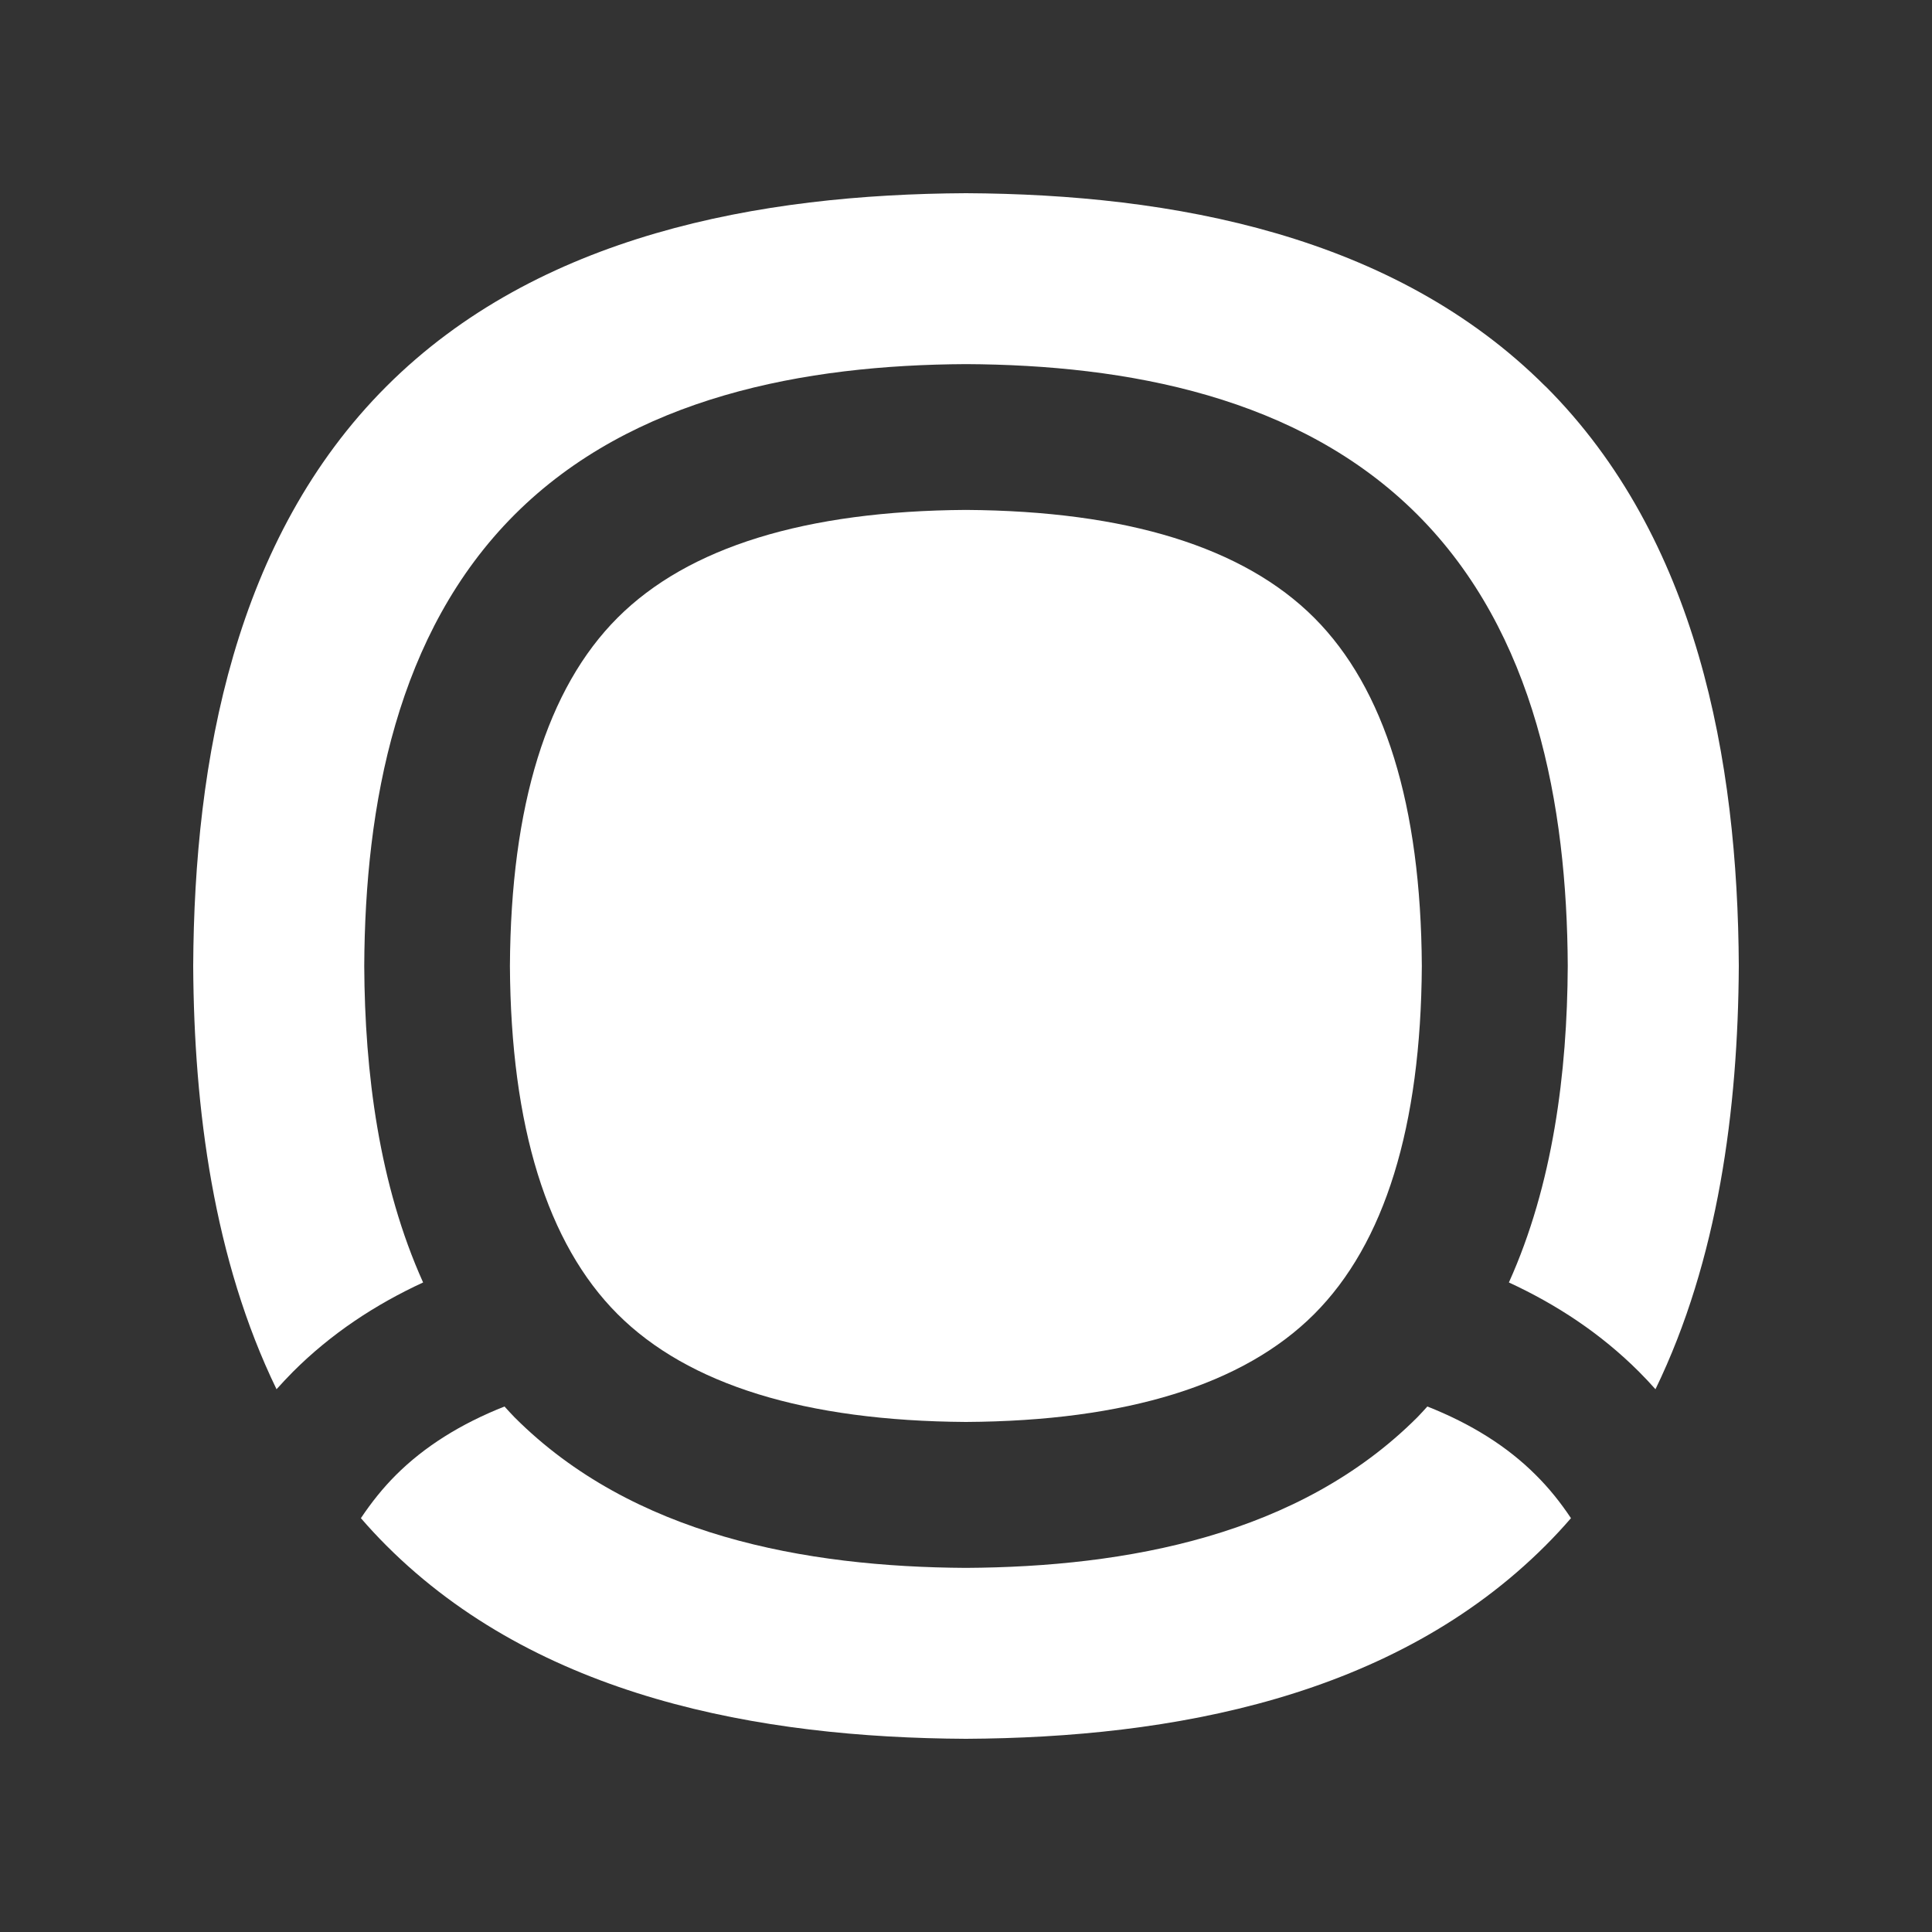 <svg width="15" height="15" viewBox="0 0 15 15" fill="none" xmlns="http://www.w3.org/2000/svg">
<rect x="0" y="0" width="15" height="15" fill="#333333" stroke="none"/>
<path d="M10.203 4.796C9.655 4.248 8.746 3.967 7.499 3.959C6.253 3.967 5.343 4.248 4.795 4.796C4.247 5.344 3.966 6.253 3.959 7.5C3.966 8.746 4.248 9.656 4.795 10.203C5.343 10.751 6.253 11.032 7.499 11.04C8.746 11.033 9.655 10.751 10.203 10.203C10.751 9.655 11.032 8.746 11.039 7.5C11.032 6.253 10.751 5.344 10.203 4.796Z" fill="white"/>
<path d="M11.082 10.92C11.056 10.948 11.031 10.977 11.004 11.004C10.087 11.921 8.748 12.166 7.499 12.173C6.251 12.166 4.912 11.922 3.995 11.004C3.968 10.977 3.943 10.948 3.917 10.92C3.578 11.054 3.295 11.231 3.073 11.453C2.974 11.552 2.884 11.664 2.802 11.787C2.865 11.86 2.931 11.931 3 12C4.177 13.177 5.896 13.492 7.499 13.5C9.103 13.492 10.822 13.177 11.999 12C12.068 11.931 12.134 11.86 12.197 11.787C12.115 11.664 12.025 11.552 11.925 11.453C11.704 11.231 11.421 11.054 11.082 10.92Z" fill="white"/>
<path d="M11.999 3C10.822 1.823 9.103 1.508 7.5 1.5C5.896 1.508 4.177 1.823 3 3C1.823 4.177 1.508 5.896 1.5 7.5C1.506 8.613 1.66 9.782 2.147 10.786C2.188 10.74 2.23 10.696 2.274 10.651C2.572 10.353 2.915 10.128 3.285 9.957C2.943 9.198 2.832 8.329 2.828 7.5C2.834 6.251 3.079 4.912 3.996 3.995C4.913 3.079 6.251 2.833 7.5 2.827C8.749 2.833 10.087 3.078 11.004 3.995C11.921 4.912 12.166 6.251 12.172 7.5C12.168 8.329 12.057 9.199 11.715 9.957C12.085 10.128 12.428 10.353 12.726 10.651C12.77 10.695 12.812 10.74 12.853 10.786C13.34 9.782 13.494 8.613 13.5 7.5C13.492 5.896 13.177 4.177 12 3" fill="white"/>
</svg>
